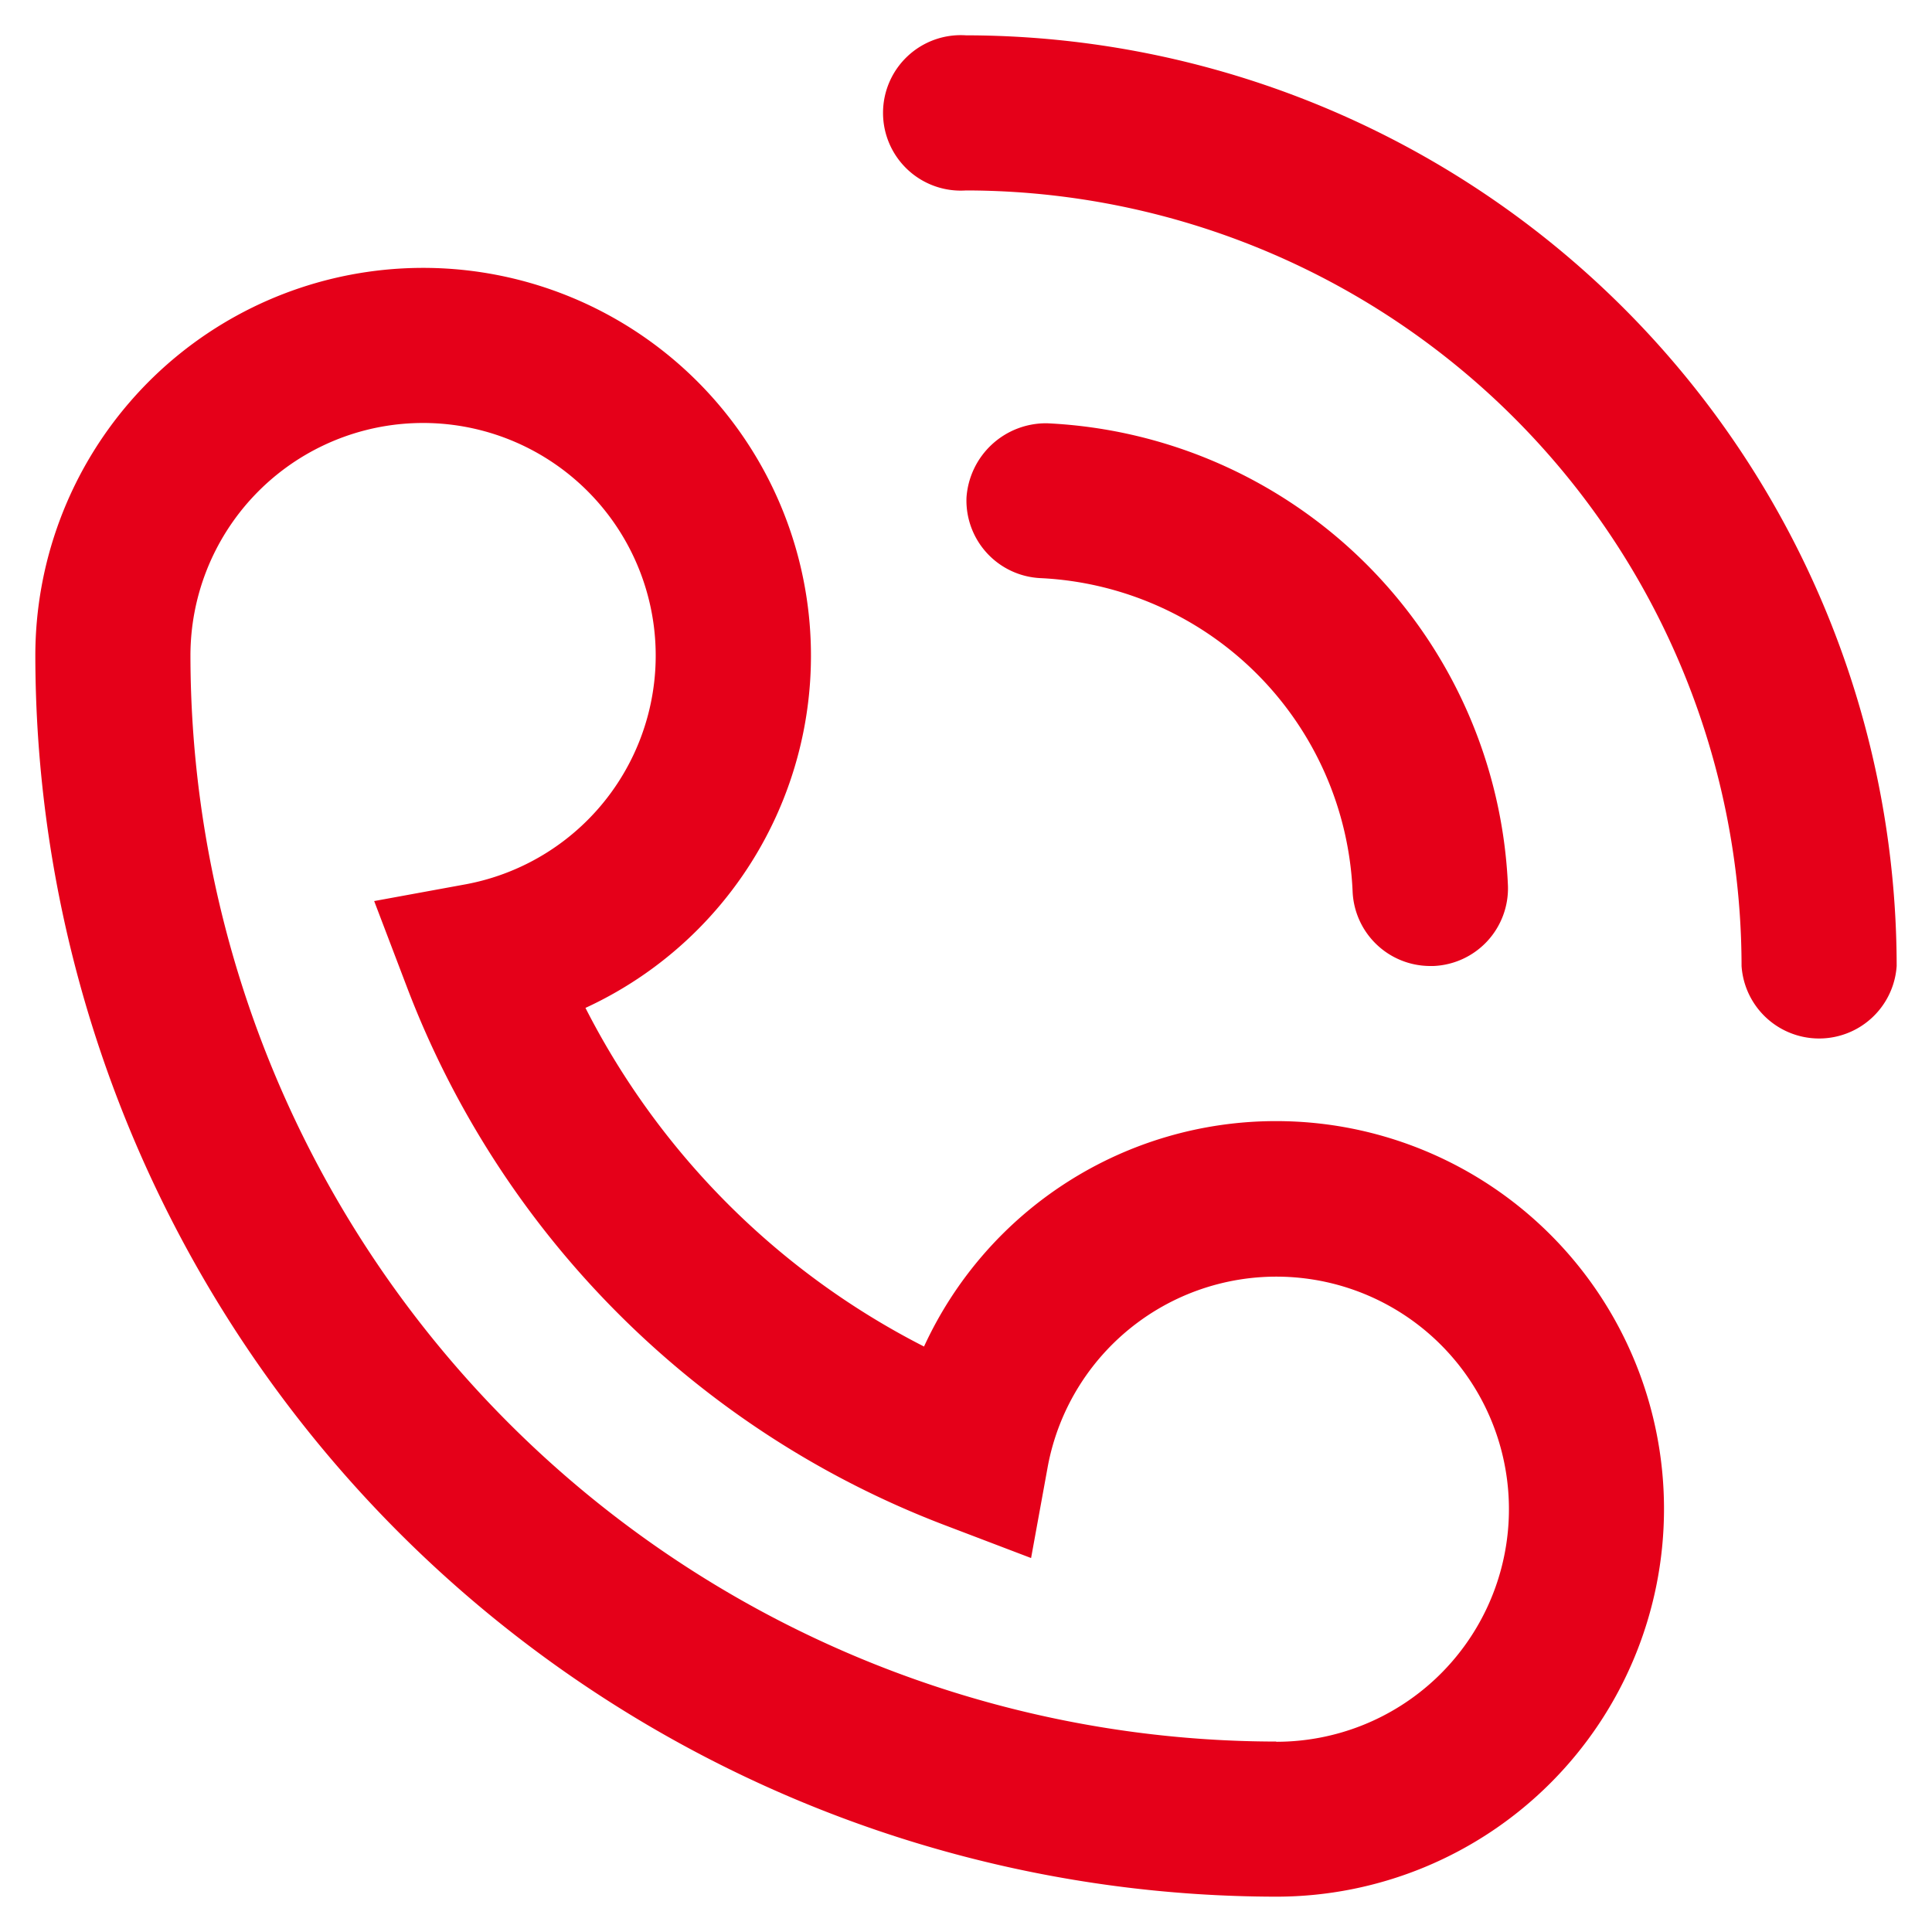 <svg xmlns="http://www.w3.org/2000/svg" width="27.34" height="27.34" viewBox="0 0 27.34 27.34"><defs><style>.a{fill:#e50019;stroke:rgba(0,0,0,0);}</style></defs><path class="a" d="M50.221,43.681a4.642,4.642,0,0,1,4.42,4.434,1.1,1.1,0,0,0,1.1,1.055h.044a1.1,1.1,0,0,0,1.054-1.139,6.847,6.847,0,0,0-6.52-6.541,1.128,1.128,0,0,0-1.142,1.05A1.1,1.1,0,0,0,50.221,43.681ZM49.17,36a1.1,1.1,0,1,0,0,2.195A10.987,10.987,0,0,1,60.145,49.17a1.1,1.1,0,0,0,2.195,0A13.185,13.185,0,0,0,49.17,36Zm4.39,15.365a5.481,5.481,0,0,0-4.984,3.19,10.968,10.968,0,0,1-4.791-4.792A5.488,5.488,0,1,0,36,44.78,17.58,17.58,0,0,0,53.56,62.34a5.487,5.487,0,1,0,0-10.975Zm0,8.78A15.382,15.382,0,0,1,38.195,44.78a3.292,3.292,0,1,1,3.9,3.233l-1.3.238.47,1.234a13.154,13.154,0,0,0,7.592,7.593l1.234.47.237-1.3a3.291,3.291,0,1,1,3.233,3.9Z" transform="translate(-35.5 -35.5)"/></svg>